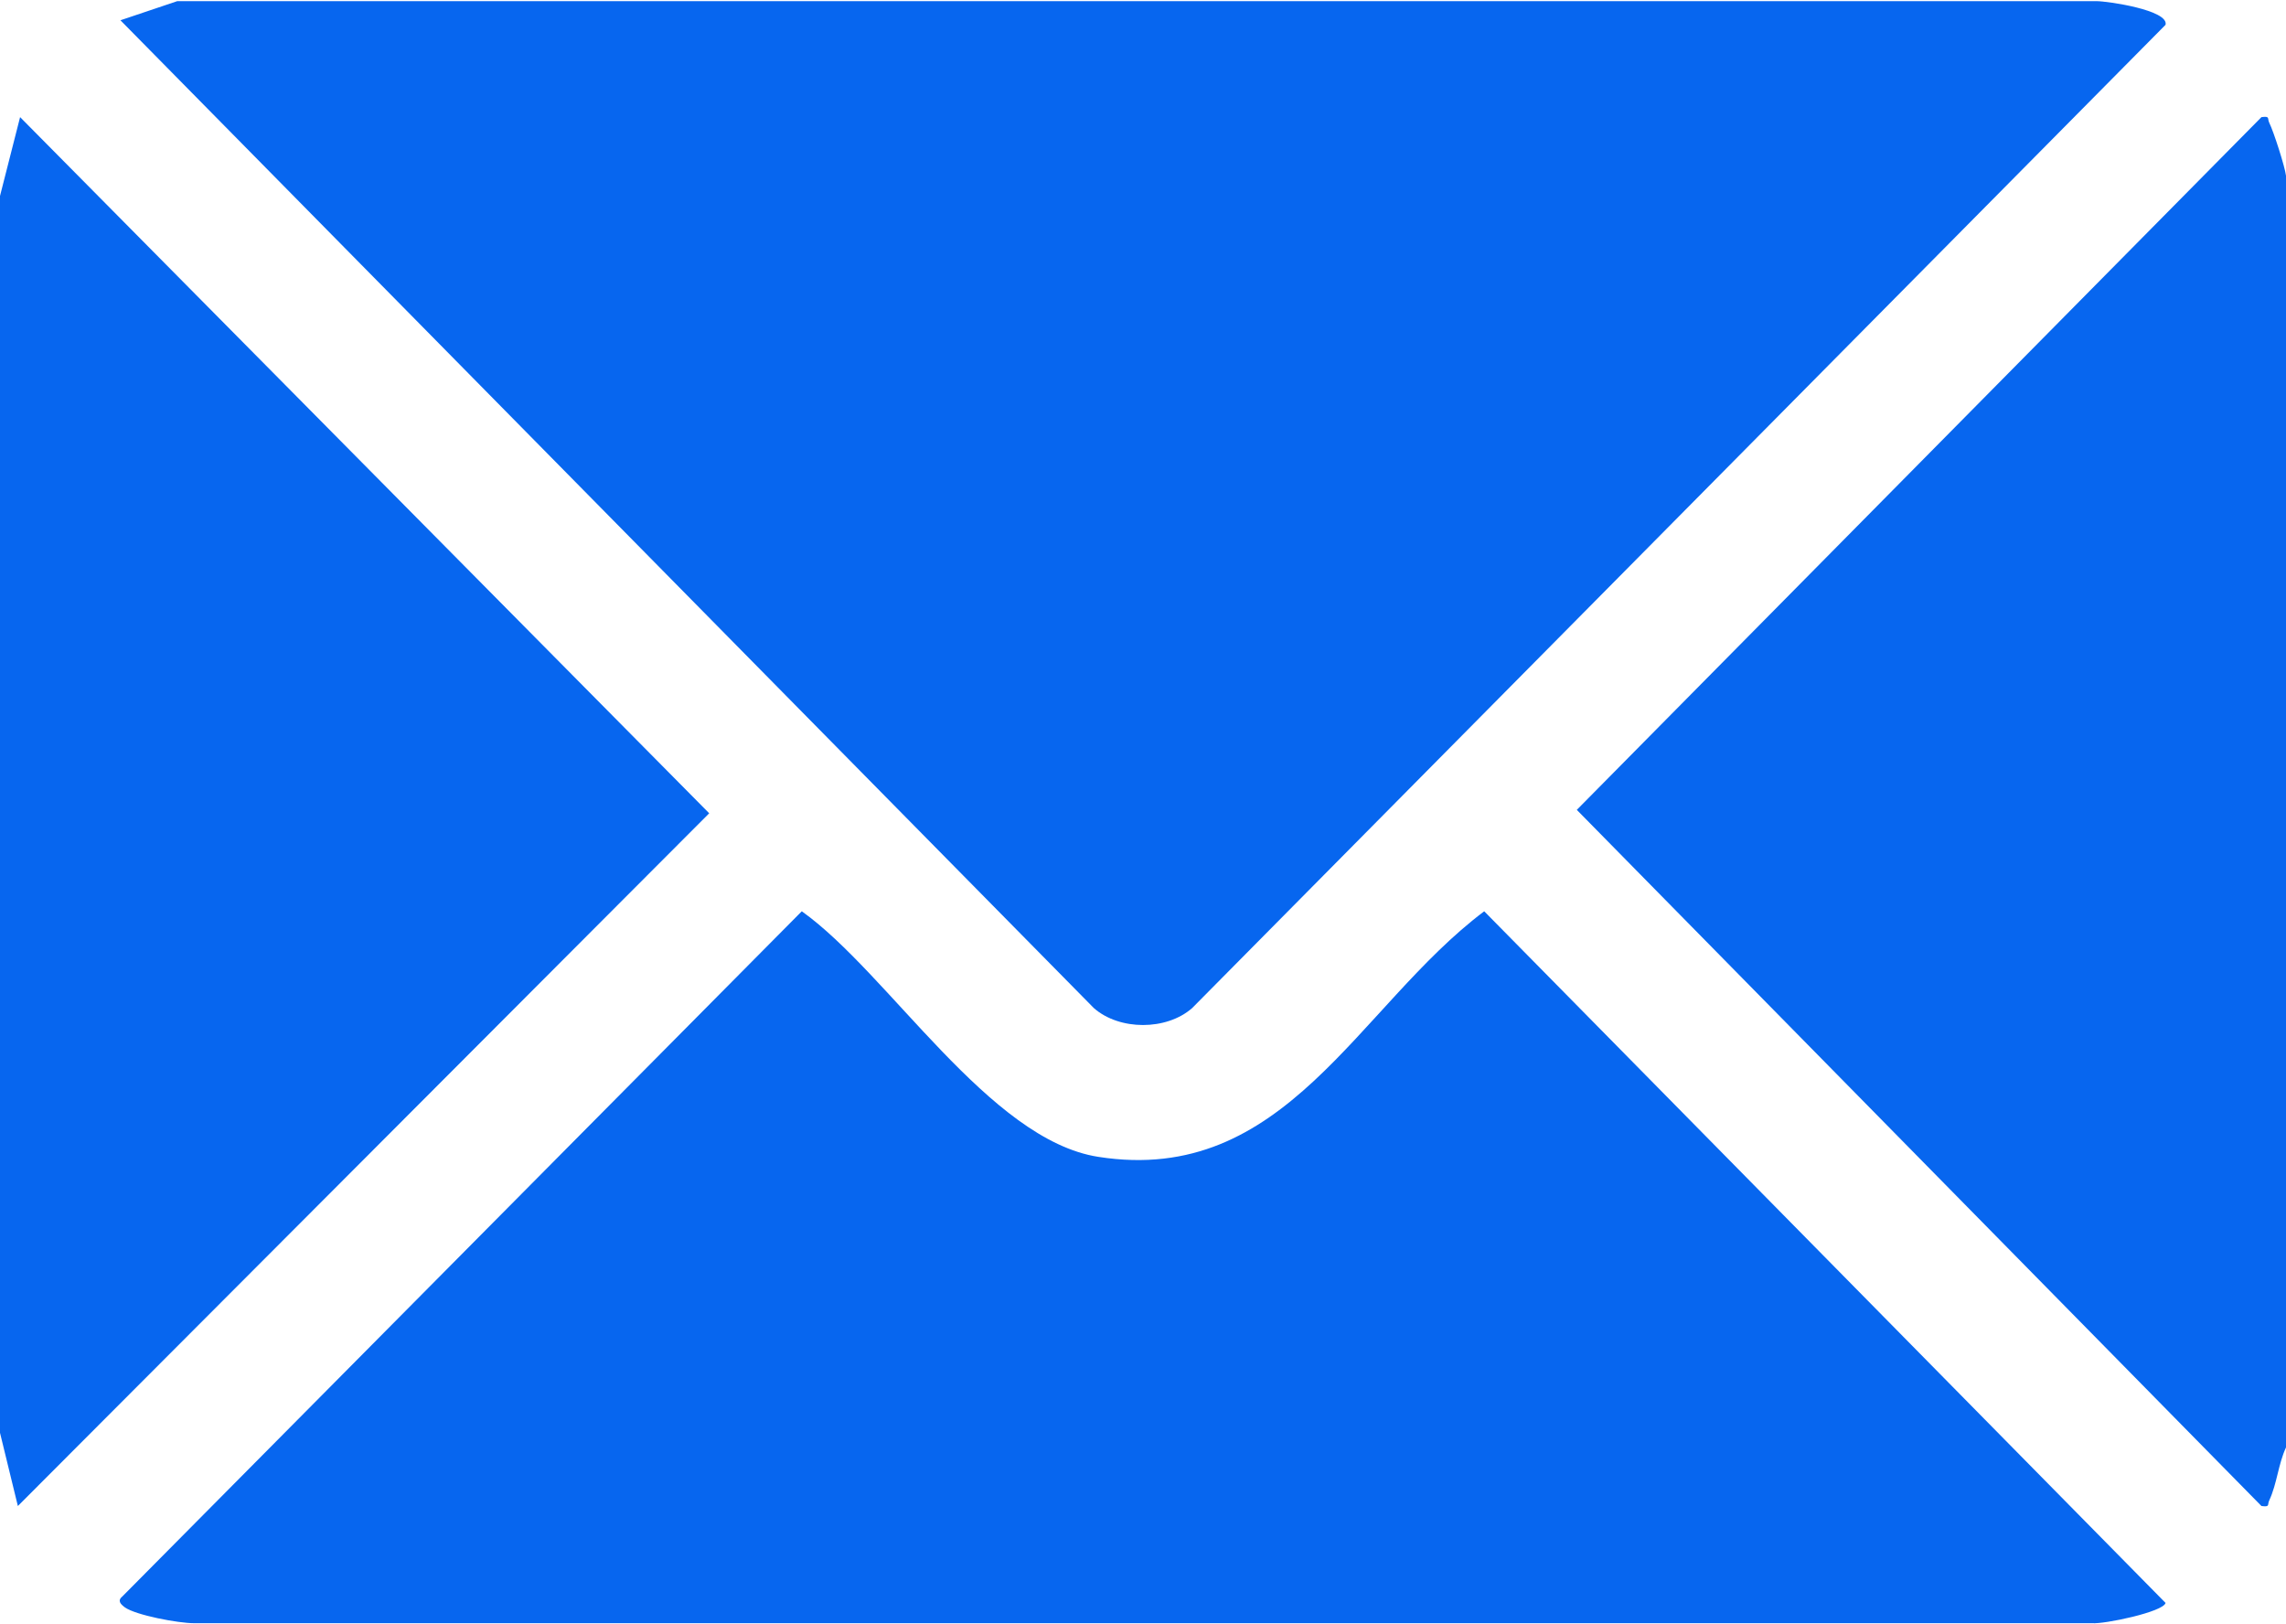 <?xml version="1.0" encoding="UTF-8"?> <svg xmlns="http://www.w3.org/2000/svg" width="38" height="27" viewBox="0 0 38 27" fill="none"><g clip-path="url(#clip0_4565_8155)"><path d="M38 24.06C37.87 24.341 37.852 24.659 37.722 24.94C37.685 25.015 37.741 25.053 37.592 25.034L26.211 13.462L37.592 1.947C37.741 1.928 37.685 1.966 37.722 2.041C37.796 2.191 37.982 2.771 38 2.921V24.06Z" fill="#0766EF"></path><path d="M2.947 0.019H34.849C35.034 0.019 36.054 0.168 35.998 0.412L19.816 16.758C19.389 17.132 18.611 17.132 18.184 16.758L2.002 0.337L2.947 0.019Z" fill="#0766EF"></path><path d="M13.328 15.148C14.773 16.178 16.442 18.949 18.258 19.23C21.372 19.717 22.559 16.739 24.672 15.148L35.998 26.645C35.961 26.794 34.978 27 34.774 26.982H3.225C2.966 26.982 2.261 26.85 2.076 26.719C2.002 26.663 1.946 26.607 2.039 26.532L13.328 15.148Z" fill="#0766EF"></path><path d="M0.297 25.034L0 23.817V3.258L0.334 1.947L11.789 13.519L0.297 25.034Z" fill="#0766EF"></path></g><defs><clipPath id="clip0_4565_8155"><rect width="38" height="27" fill="white"></rect></clipPath></defs></svg> 